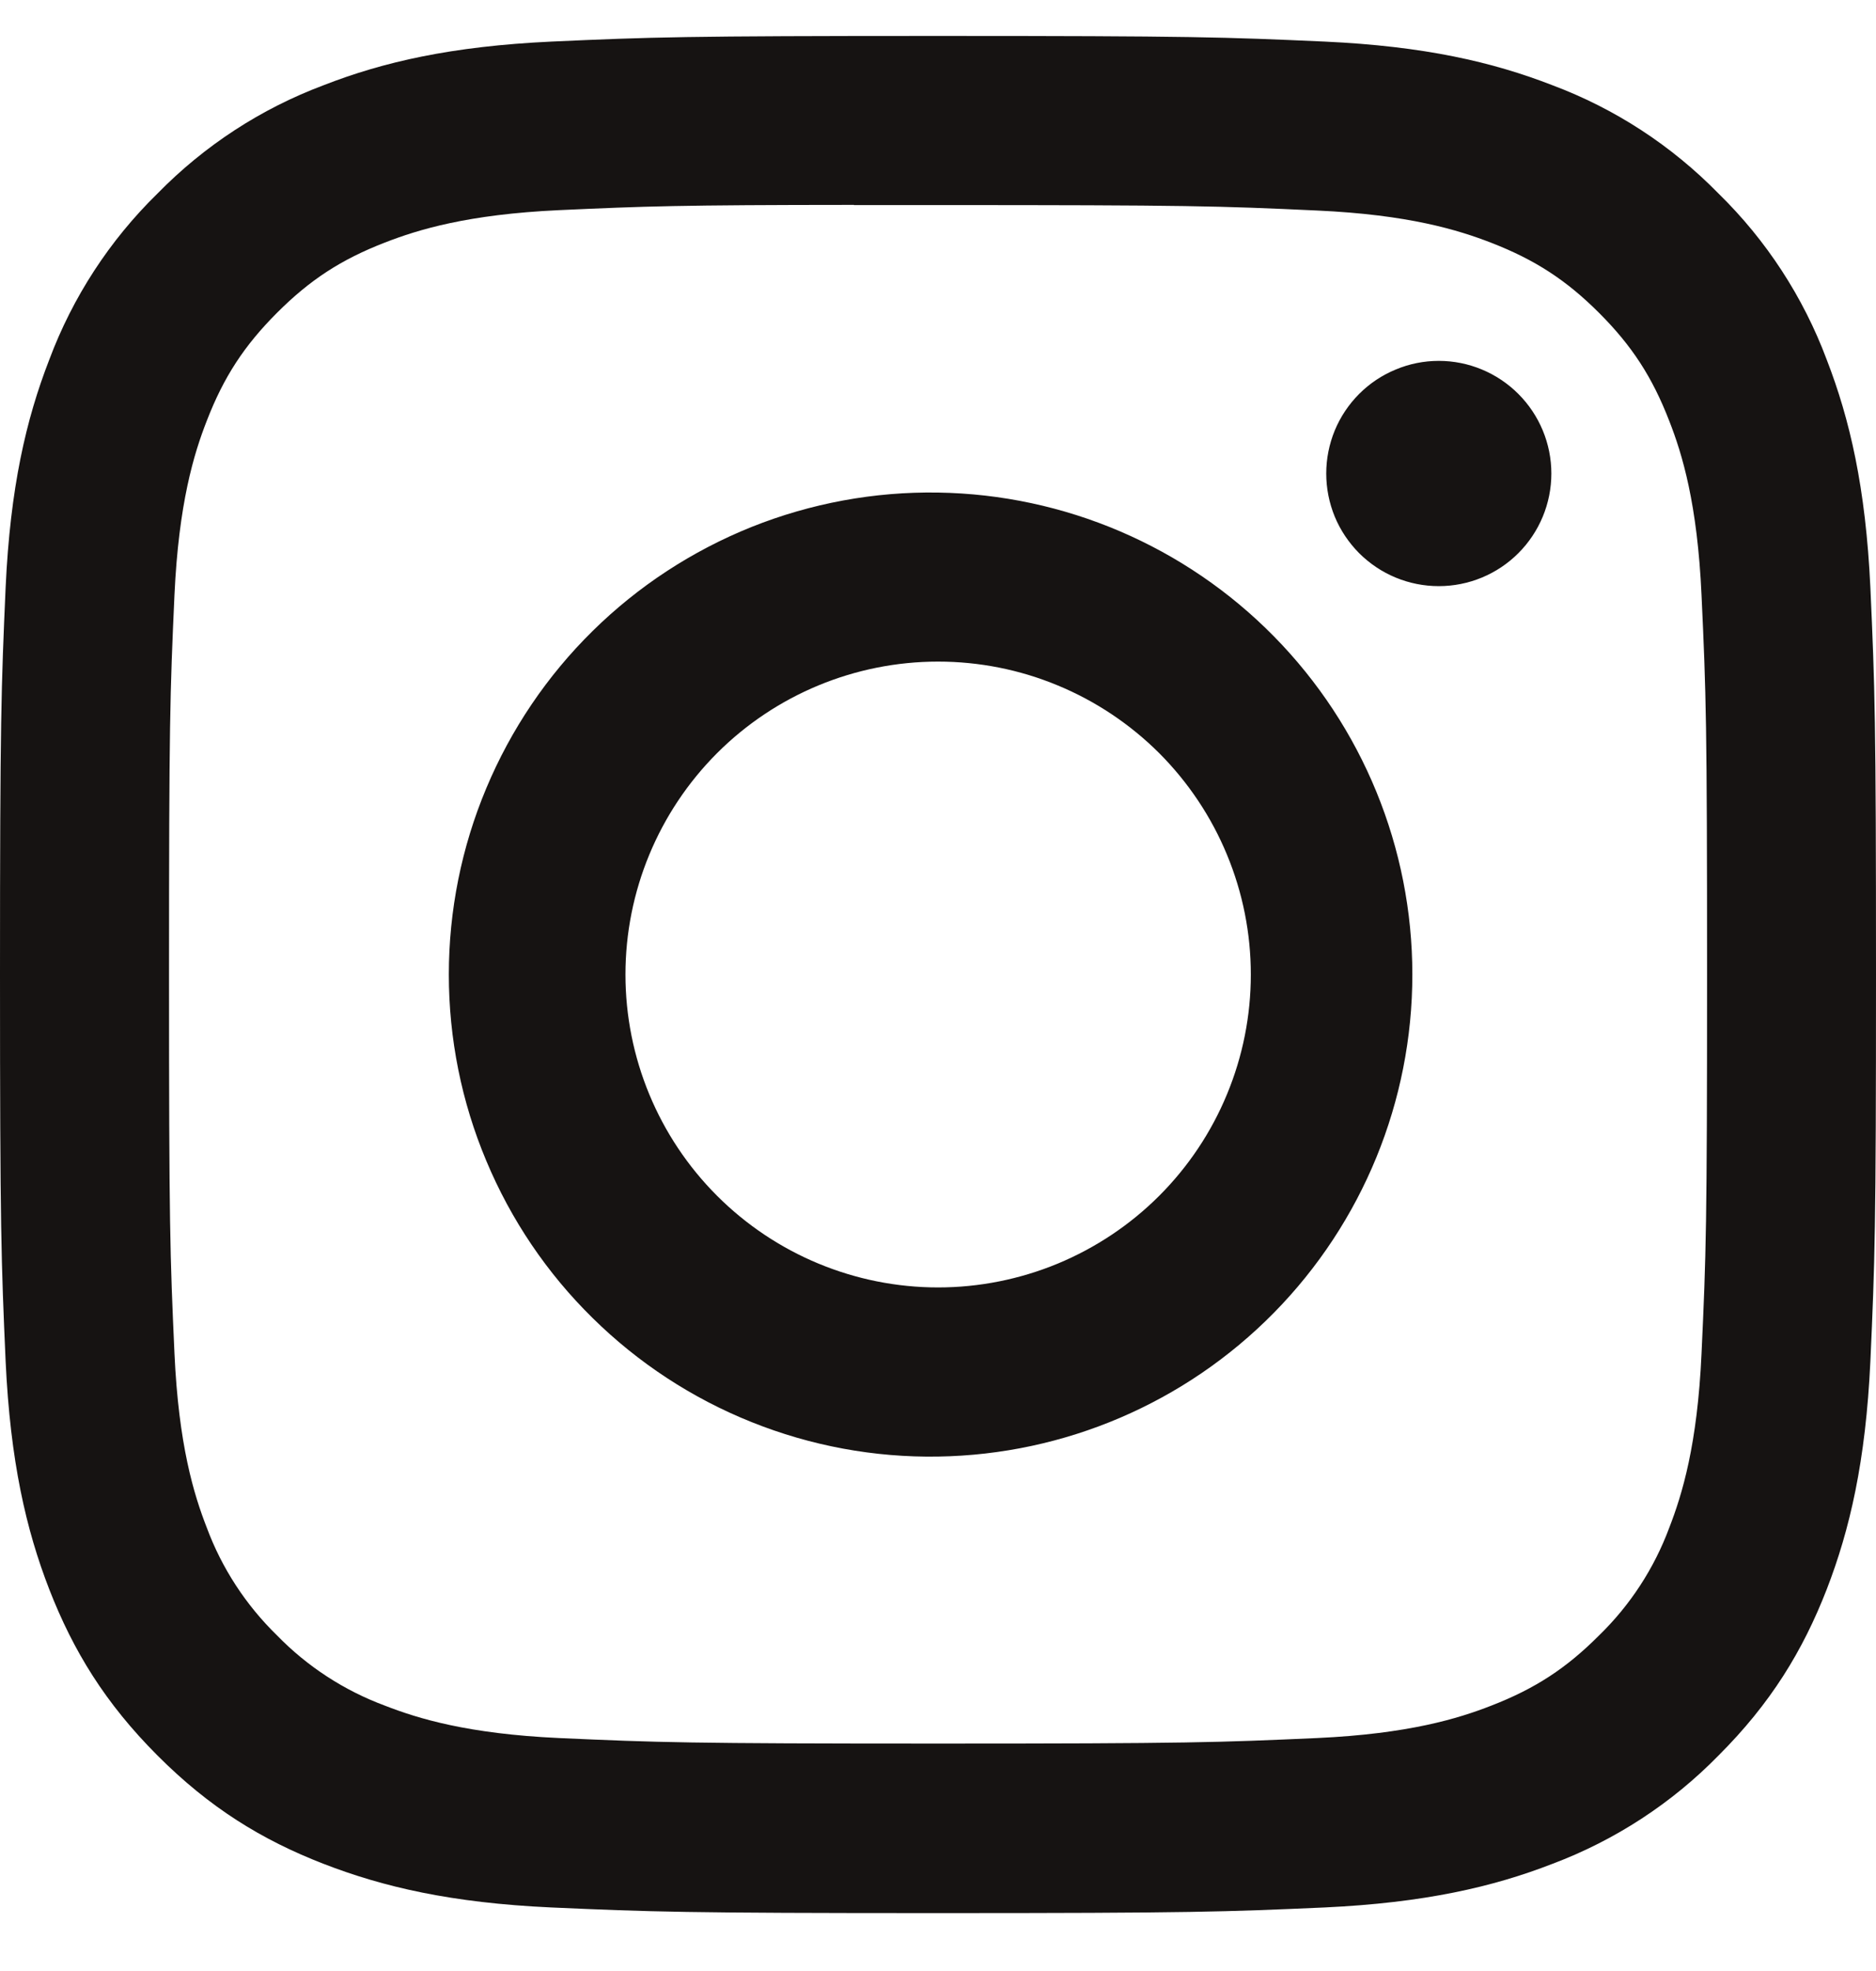 <svg width="20" height="21" viewBox="0 0 20 21" fill="none" xmlns="http://www.w3.org/2000/svg">
<g clip-path="url(#clip0_400_491)">
<path d="M10 0.383C7.286 0.383 6.945 0.395 5.879 0.443C4.812 0.493 4.086 0.66 3.45 0.908C2.782 1.158 2.178 1.552 1.679 2.062C1.169 2.56 0.775 3.165 0.525 3.833C0.278 4.468 0.109 5.195 0.06 6.258C0.013 7.327 0 7.667 0 10.384C0 13.099 0.013 13.439 0.06 14.505C0.11 15.57 0.278 16.297 0.525 16.933C0.781 17.59 1.123 18.148 1.679 18.704C2.234 19.26 2.791 19.603 3.449 19.858C4.086 20.105 4.811 20.274 5.876 20.323C6.944 20.37 7.284 20.383 10 20.383C12.716 20.383 13.055 20.37 14.123 20.323C15.186 20.273 15.915 20.105 16.551 19.858C17.218 19.607 17.823 19.213 18.321 18.704C18.878 18.148 19.219 17.59 19.475 16.933C19.721 16.297 19.89 15.57 19.94 14.505C19.988 13.439 20 13.099 20 10.383C20 7.667 19.988 7.327 19.94 6.259C19.89 5.195 19.721 4.468 19.475 3.833C19.225 3.165 18.831 2.56 18.321 2.062C17.822 1.552 17.218 1.158 16.55 0.908C15.912 0.66 15.185 0.492 14.121 0.443C13.054 0.395 12.715 0.383 9.998 0.383H10ZM9.104 2.185H10.001C12.671 2.185 12.988 2.194 14.041 2.243C15.016 2.287 15.546 2.45 15.899 2.587C16.365 2.768 16.699 2.985 17.049 3.335C17.399 3.685 17.615 4.018 17.796 4.485C17.934 4.837 18.096 5.367 18.14 6.342C18.189 7.395 18.199 7.712 18.199 10.38C18.199 13.049 18.189 13.367 18.14 14.42C18.096 15.395 17.933 15.924 17.796 16.277C17.635 16.71 17.379 17.103 17.047 17.425C16.698 17.775 16.365 17.992 15.898 18.173C15.547 18.31 15.018 18.473 14.041 18.518C12.988 18.565 12.671 18.577 10.001 18.577C7.331 18.577 7.014 18.565 5.96 18.518C4.985 18.473 4.456 18.31 4.104 18.173C3.67 18.012 3.277 17.757 2.954 17.425C2.622 17.102 2.365 16.709 2.204 16.275C2.067 15.924 1.904 15.394 1.86 14.419C1.812 13.365 1.802 13.049 1.802 10.378C1.802 7.707 1.812 7.393 1.86 6.339C1.905 5.364 2.067 4.834 2.205 4.482C2.386 4.015 2.604 3.682 2.954 3.332C3.304 2.982 3.636 2.765 4.104 2.584C4.456 2.447 4.985 2.284 5.96 2.239C6.883 2.197 7.24 2.184 9.104 2.183V2.185ZM15.339 3.845C15.181 3.845 15.025 3.876 14.88 3.937C14.734 3.997 14.602 4.085 14.49 4.197C14.379 4.308 14.29 4.441 14.23 4.586C14.17 4.732 14.139 4.888 14.139 5.045C14.139 5.203 14.17 5.359 14.23 5.505C14.29 5.65 14.379 5.782 14.49 5.894C14.602 6.005 14.734 6.094 14.88 6.154C15.025 6.214 15.181 6.245 15.339 6.245C15.657 6.245 15.962 6.119 16.187 5.894C16.412 5.669 16.539 5.364 16.539 5.045C16.539 4.727 16.412 4.422 16.187 4.197C15.962 3.972 15.657 3.845 15.339 3.845ZM10.001 5.248C9.32 5.237 8.644 5.362 8.011 5.615C7.379 5.869 6.803 6.245 6.318 6.723C5.832 7.201 5.447 7.771 5.184 8.399C4.92 9.028 4.785 9.702 4.785 10.383C4.785 11.065 4.92 11.739 5.184 12.367C5.447 12.996 5.832 13.566 6.318 14.043C6.803 14.521 7.379 14.898 8.011 15.151C8.644 15.405 9.32 15.53 10.001 15.519C11.349 15.498 12.635 14.948 13.581 13.987C14.527 13.026 15.057 11.732 15.057 10.383C15.057 9.035 14.527 7.741 13.581 6.78C12.635 5.819 11.349 5.269 10.001 5.248ZM10.001 7.049C10.439 7.049 10.873 7.135 11.277 7.303C11.681 7.47 12.049 7.716 12.359 8.025C12.668 8.335 12.914 8.703 13.081 9.107C13.249 9.512 13.335 9.945 13.335 10.383C13.335 10.821 13.249 11.254 13.081 11.659C12.914 12.063 12.668 12.431 12.359 12.74C12.049 13.05 11.681 13.295 11.277 13.463C10.873 13.63 10.439 13.717 10.001 13.717C9.117 13.717 8.269 13.365 7.644 12.74C7.019 12.115 6.668 11.267 6.668 10.383C6.668 9.499 7.019 8.651 7.644 8.025C8.269 7.4 9.117 7.049 10.001 7.049Z" fill="#161312"/>
</g>
<defs>
<clipPath id="clip0_400_491">
<rect width="20" height="20" fill="white" transform="translate(0 0.383)"/>
</clipPath>
</defs>
</svg>
